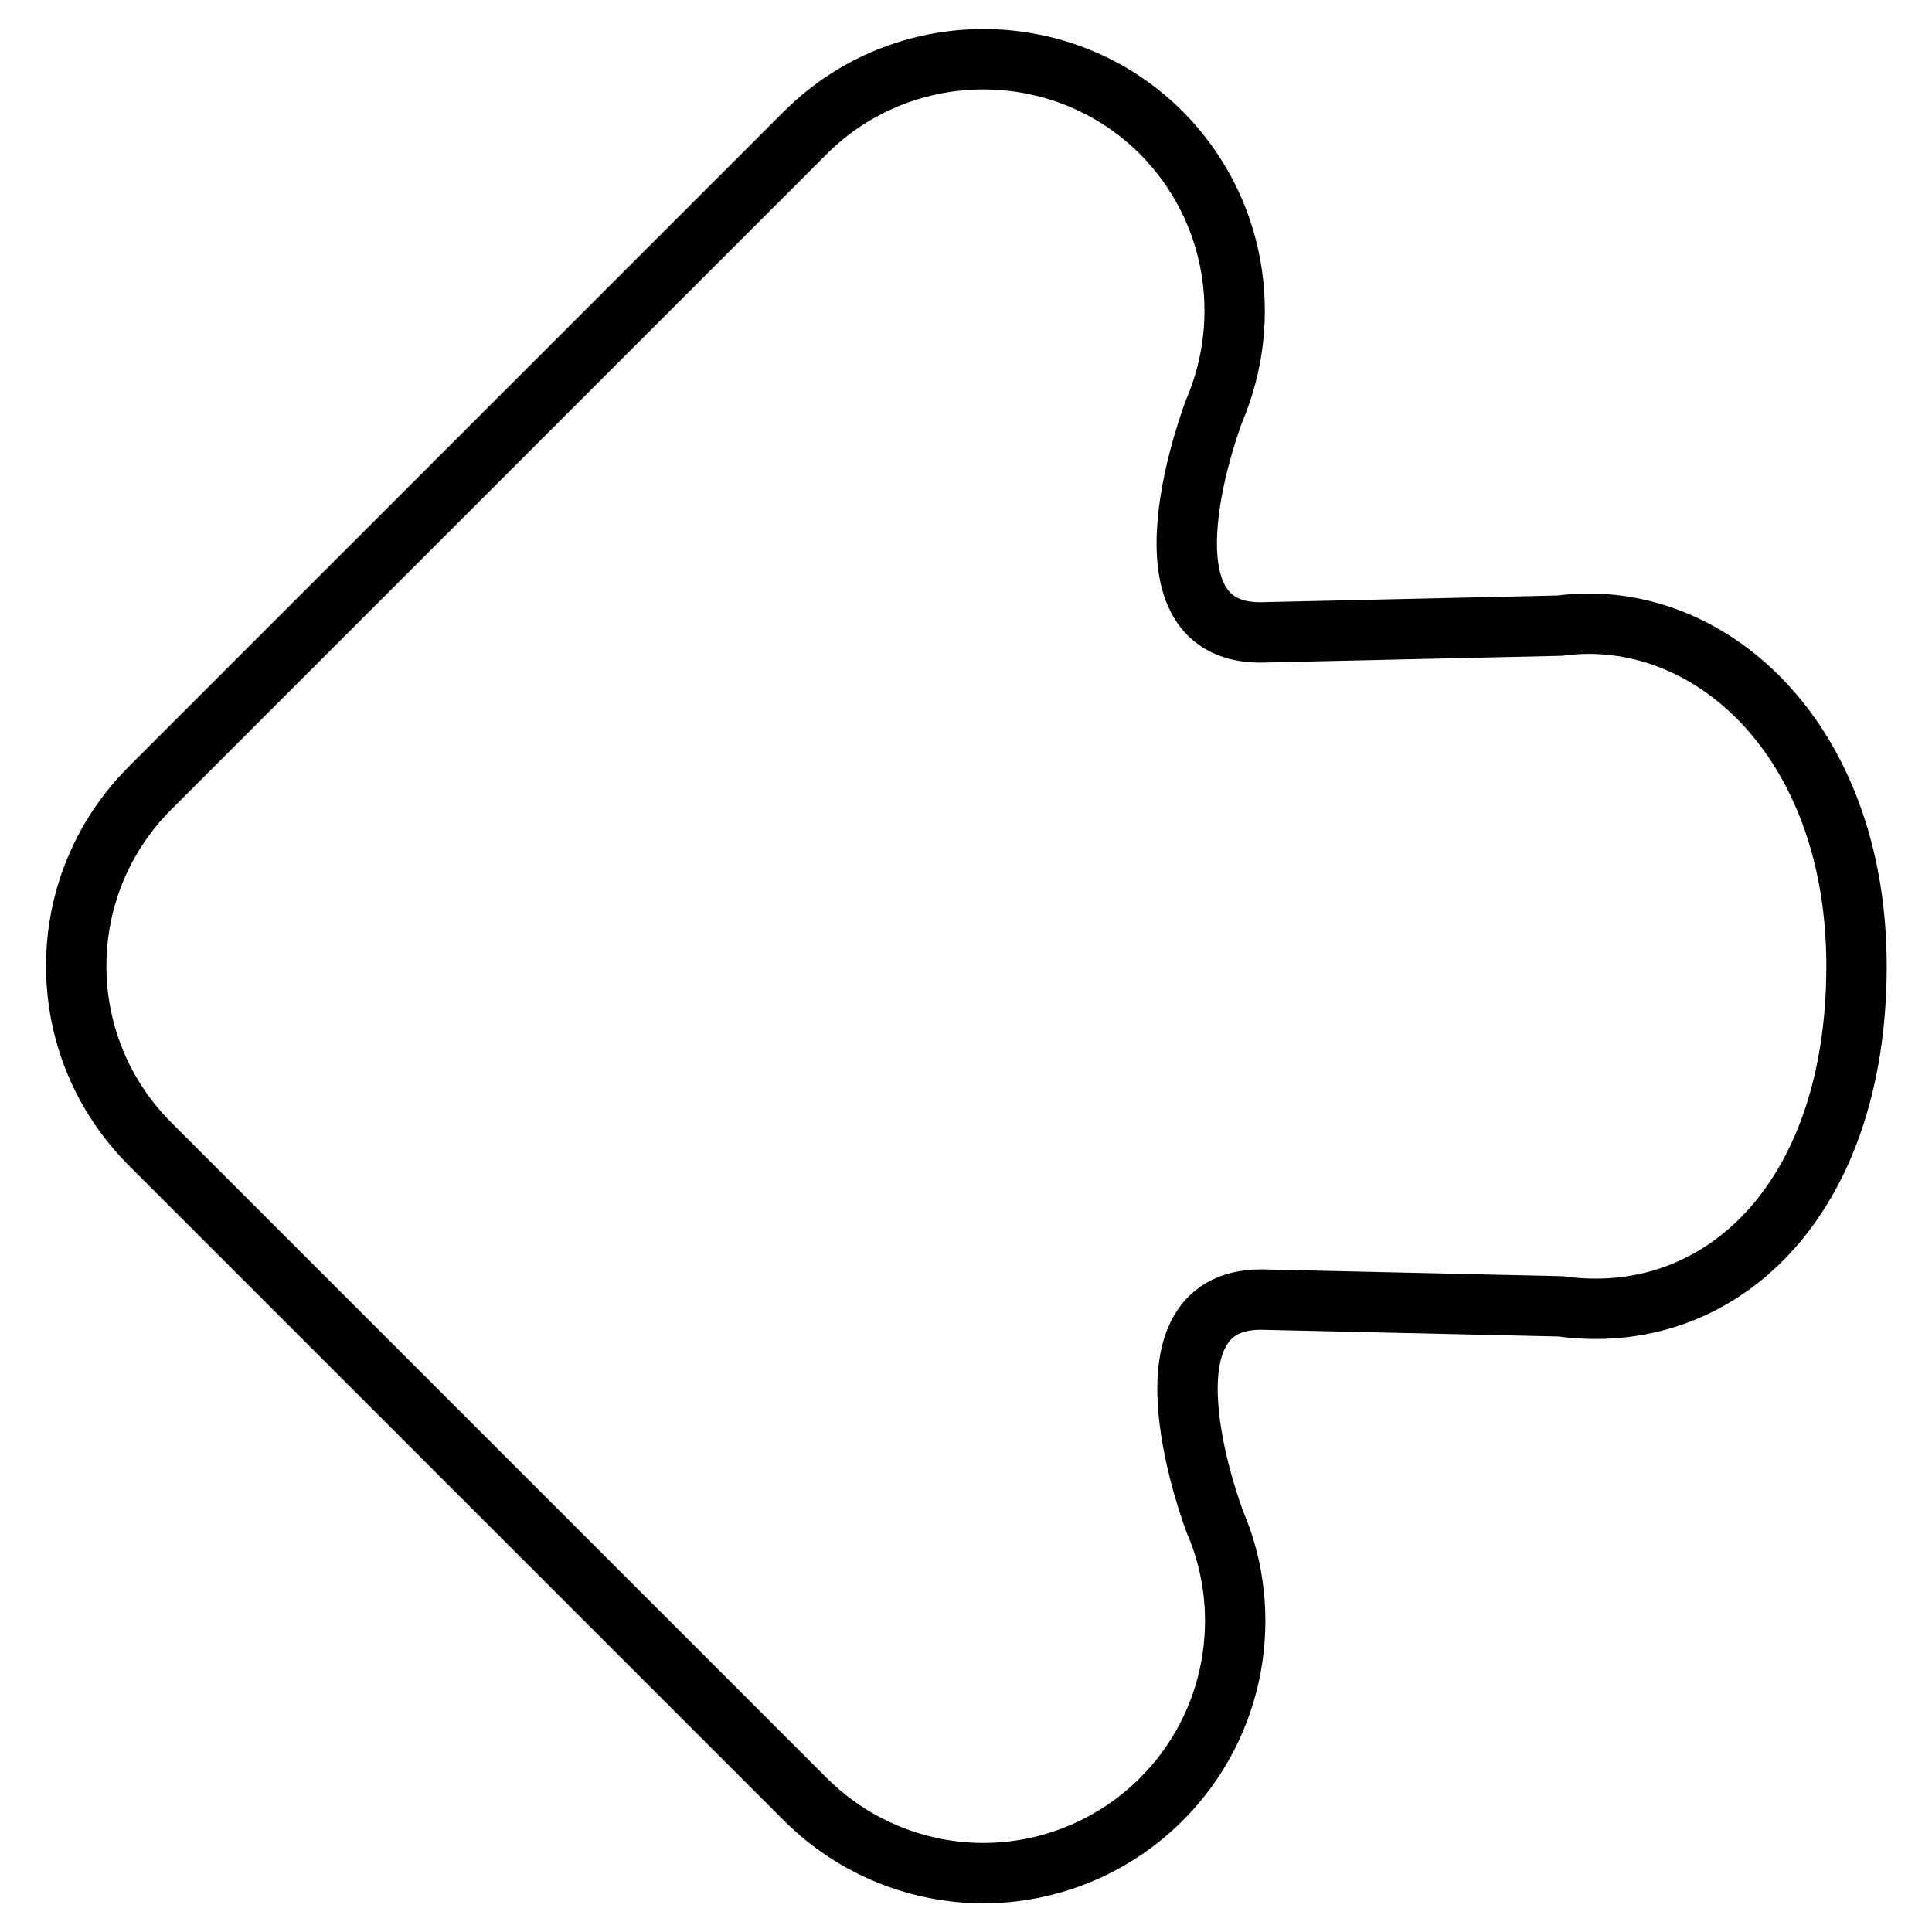 <?xml version="1.0" encoding="utf-8"?>
<!-- Svg Vector Icons : http://www.onlinewebfonts.com/icon -->
<!DOCTYPE svg PUBLIC "-//W3C//DTD SVG 1.1//EN" "http://www.w3.org/Graphics/SVG/1.1/DTD/svg11.dtd">
<svg version="1.1" xmlns="http://www.w3.org/2000/svg" xmlns:xlink="http://www.w3.org/1999/xlink" x="0px" y="0px" viewBox="0 0 256 256" enable-background="new 0 0 256 256" xml:space="preserve">
<g> <path stroke-width="8" fill-opacity="0" stroke="#000000"  d="M167,83.8c-17.5,0-6.1-29.4-6.1-29.4l0,0c5.2-12.2,2.9-26.8-7-36.8c-13-13-34.2-13-47.2,0l-86.8,86.8 c-6.3,6.3-9.8,14.7-9.8,23.6c0,8.9,3.5,17.3,9.8,23.6l86.8,86.8c6.5,6.5,15.1,9.8,23.6,9.8c8.5,0,17.1-3.3,23.6-9.8 c9.9-9.9,12.3-24.6,7.1-36.7l0,0c0,0-11.4-29.5,6.1-29.5l39.7,0.9C227.8,176,246,159.2,246,128l0,0c0-30.3-19.8-47.7-39.3-45.1 L167,83.8z"/></g>
</svg>